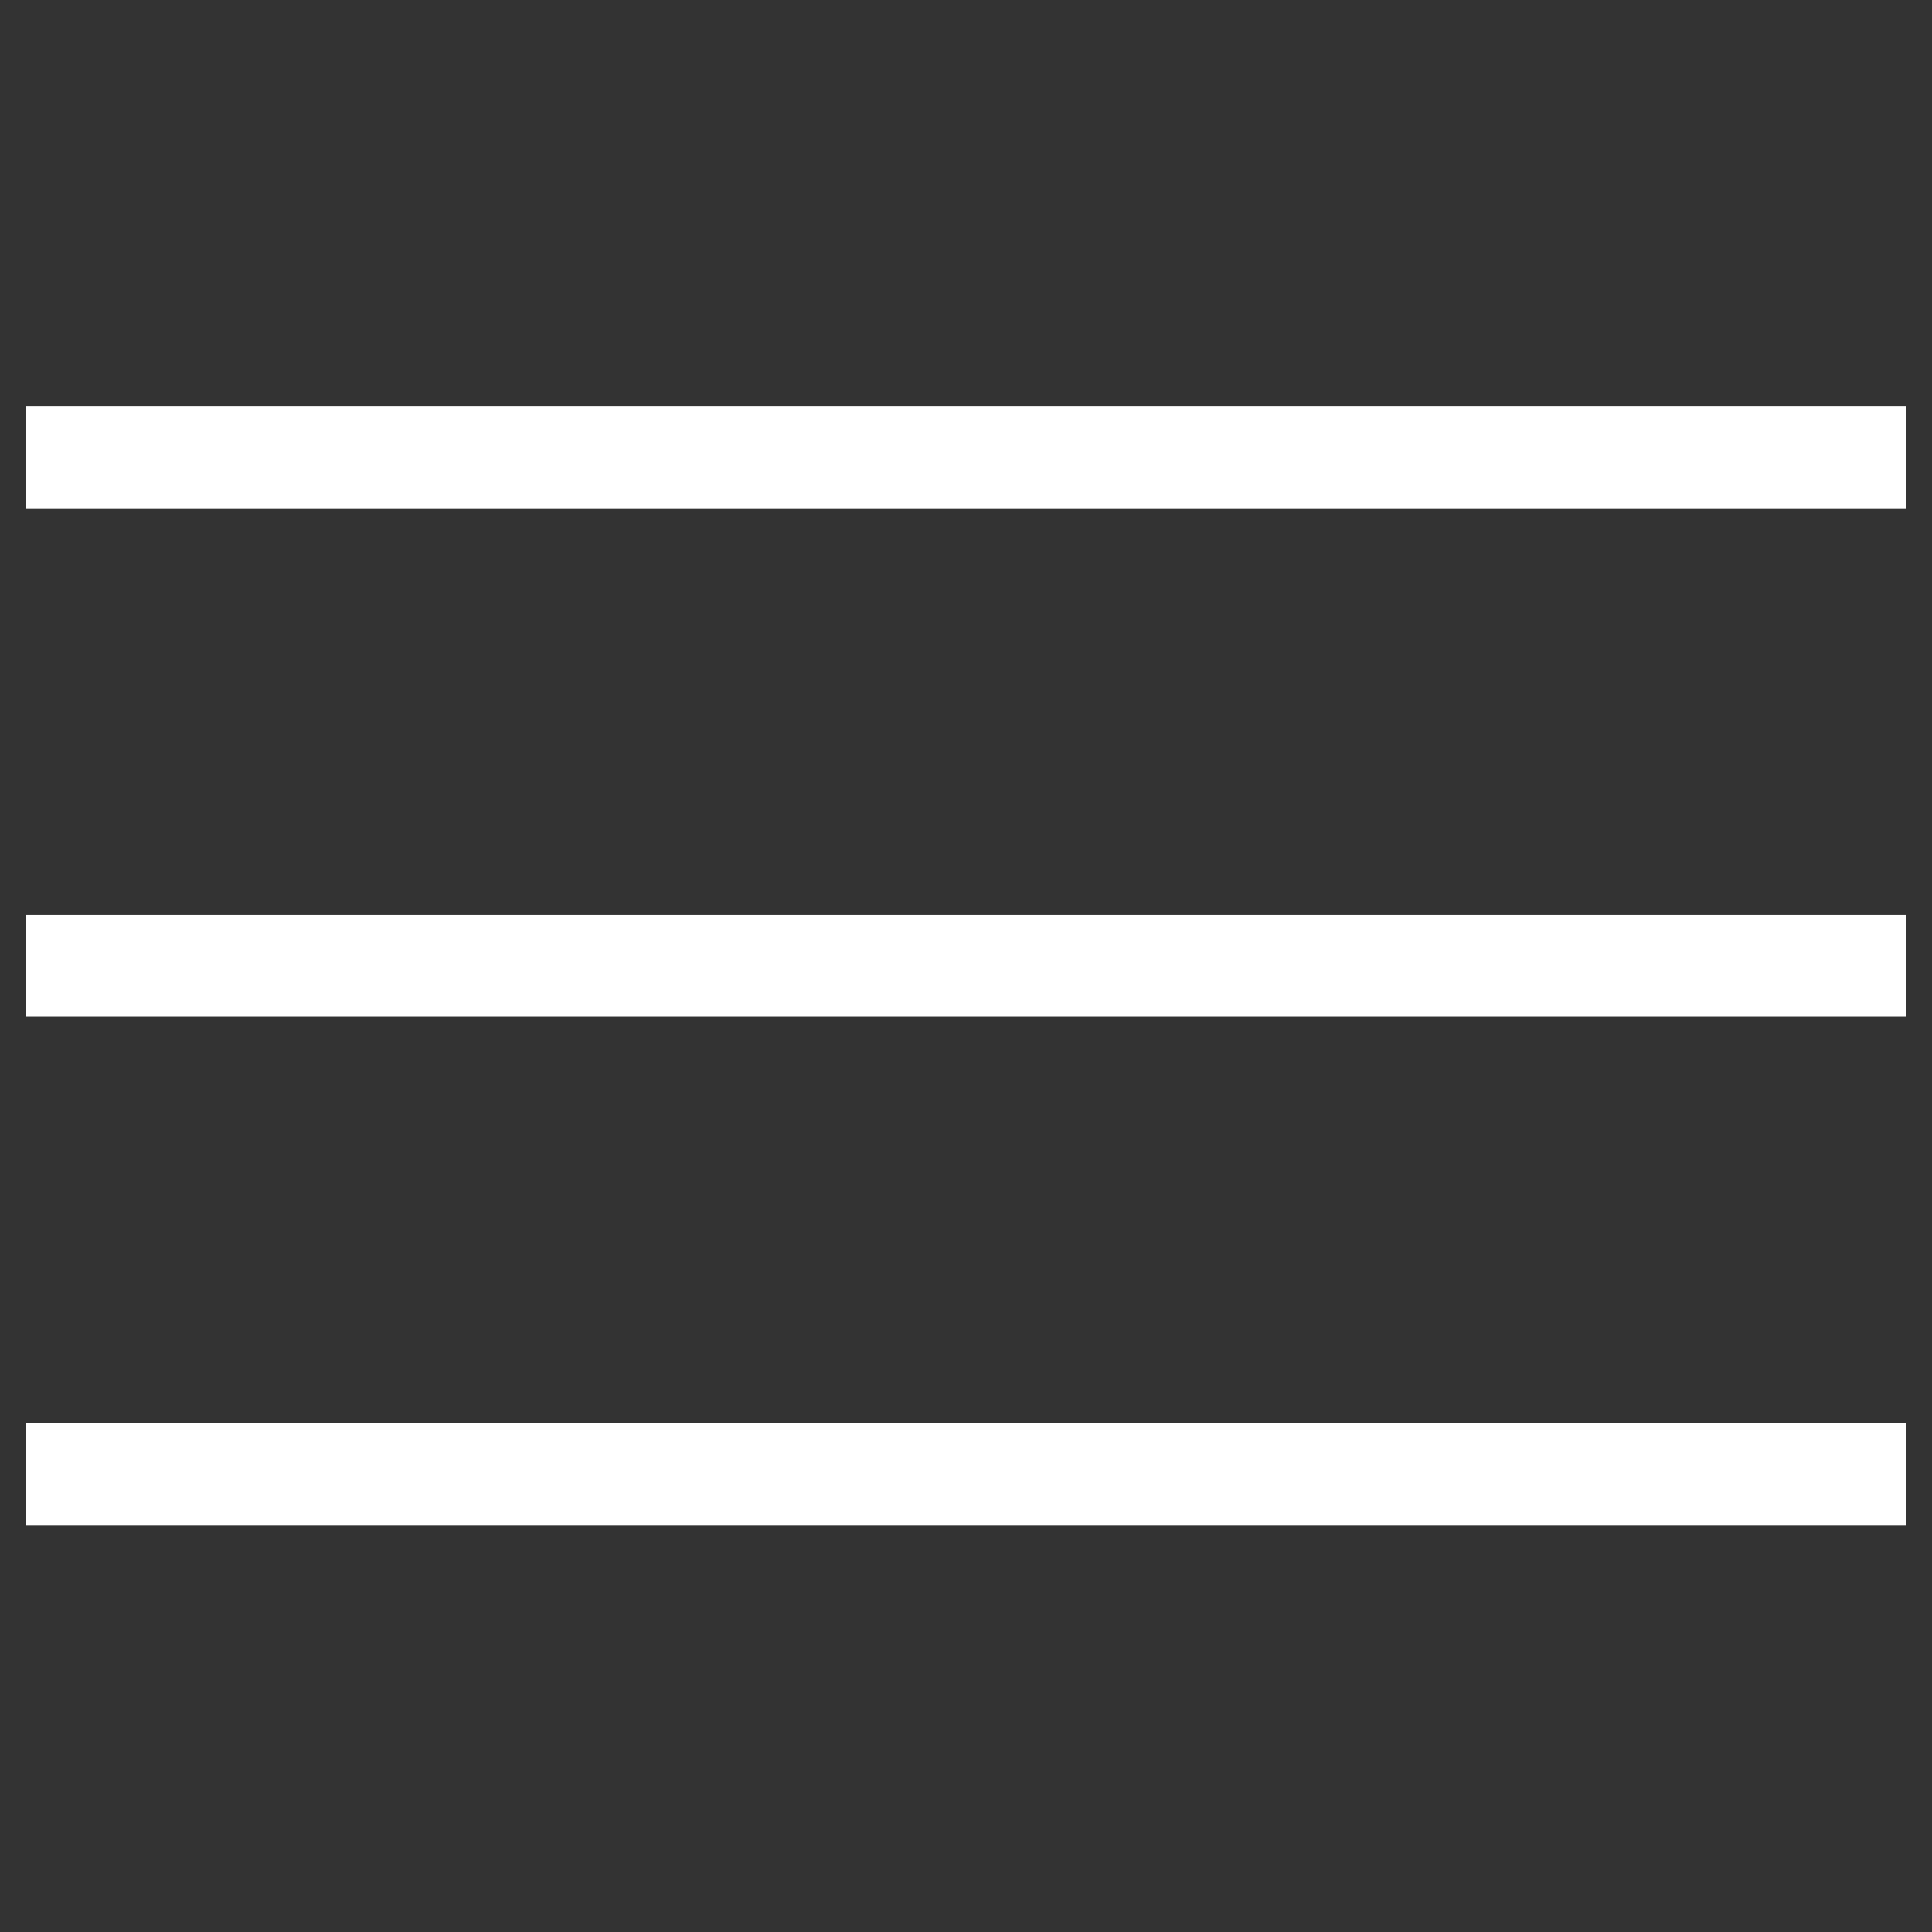 <svg height="76" viewBox="0 0 76 76" width="76" xmlns="http://www.w3.org/2000/svg"><rect x="0" y="0" width="76" height="76" fill="#333333" stroke="none"/><g fill="none" fill-rule="evenodd" stroke="#fff" stroke-linecap="square" stroke-width="4"><path d="m13.251 62.749 49.497-49.497" transform="matrix(.707 .707 -.707 .707 38 -15.74)"/><path d="m13.251 82.749 49.497-49.497" transform="matrix(.707 .707 -.707 .707 52.142 -9.882)"/><path d="m13.251 42.749 49.497-49.497" transform="matrix(.707 .707 -.707 .707 23.858 -21.598)"/></g></svg>